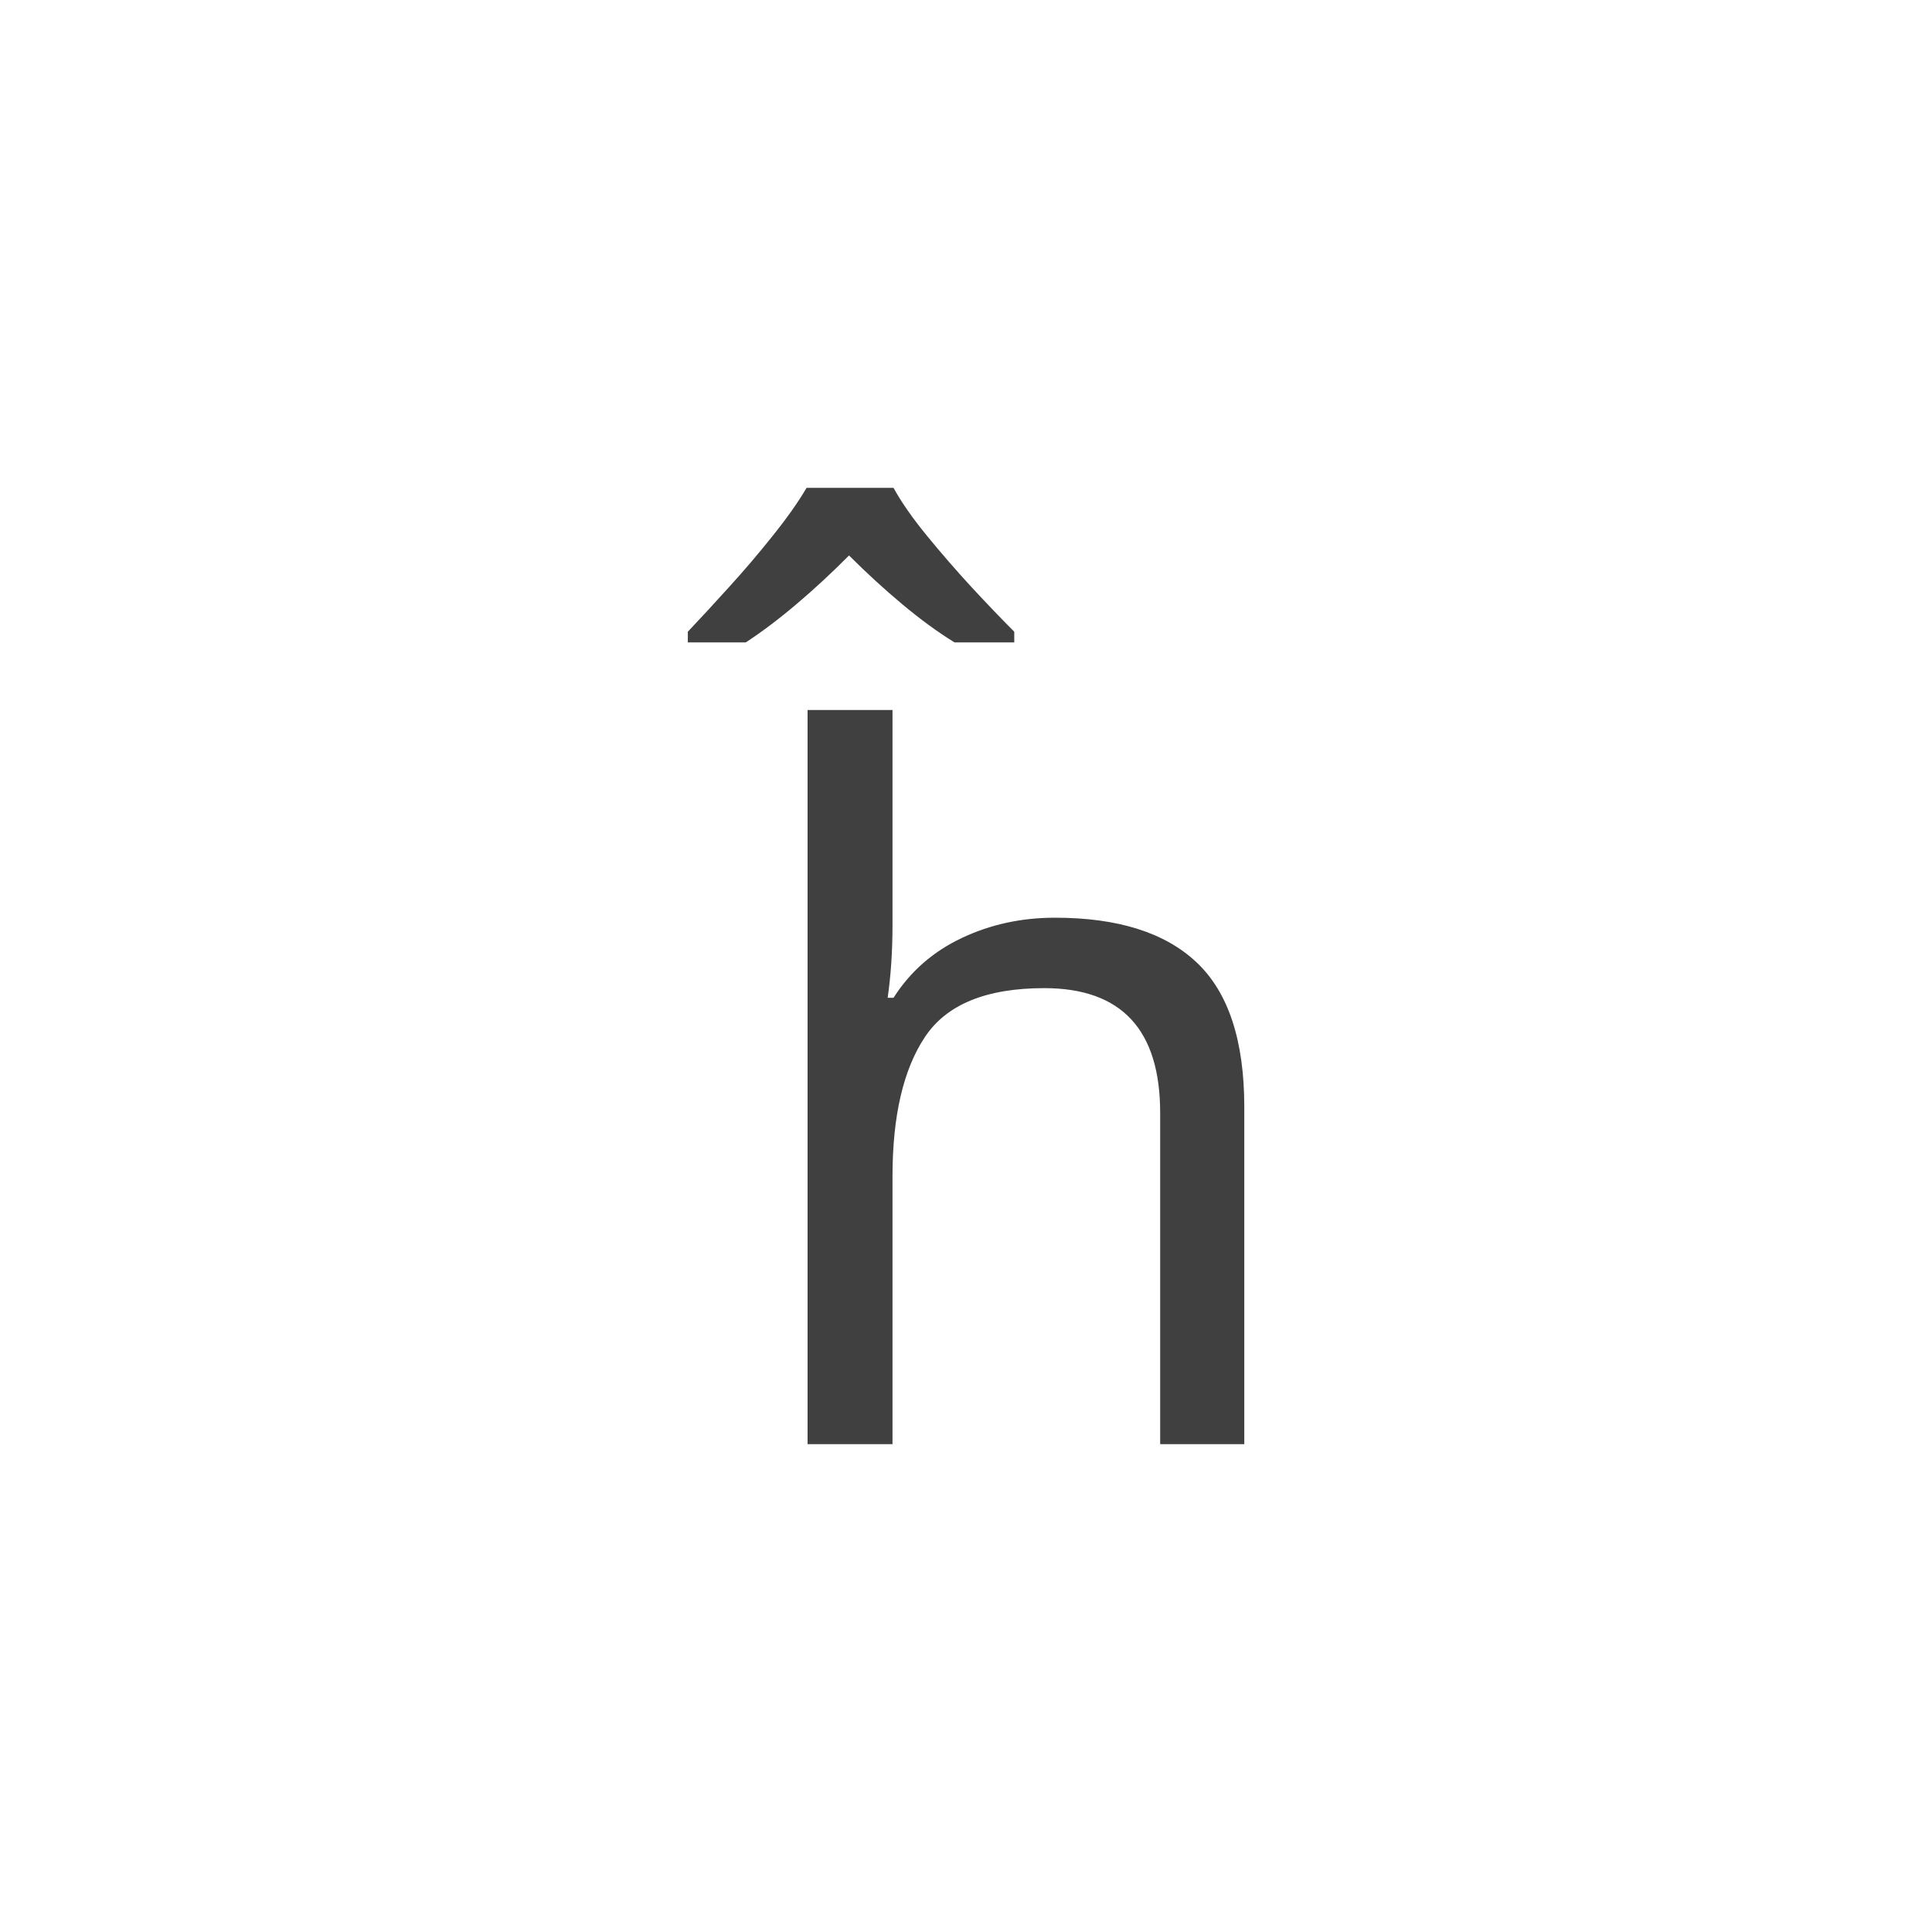 <svg xmlns="http://www.w3.org/2000/svg" version="1.1" width="96" height="96" viewbox="0 0 96 96"><rect x="0" y="0" width="96" height="96" fill="#FFFFFF"></rect><g transform="translate(36.048, 71.76)"><path d="M8.3-36.48L8.3-25.78Q8.3-23.86 8.06-22.18L8.06-22.18 8.35-22.18Q9.6-24.14 11.74-25.15 13.87-26.16 16.37-26.16L16.37-26.16Q21.07-26.16 23.42-23.93 25.78-21.7 25.78-16.75L25.78-16.75 25.78 0 21.6 0 21.6-16.46Q21.6-22.66 15.84-22.66L15.84-22.66Q11.52-22.66 9.91-20.23 8.3-17.81 8.3-13.3L8.3-13.3 8.3 0 4.08 0 4.08-36.48 8.3-36.48ZM4.03-47.52L8.35-47.52Q8.93-46.46 10.01-45.14 11.09-43.82 12.26-42.55 13.44-41.28 14.35-40.37L14.35-40.37 14.35-39.84 11.38-39.84Q10.13-40.61 8.78-41.74 7.44-42.86 6.14-44.16L6.14-44.16Q4.85-42.86 3.55-41.76 2.26-40.66 1.01-39.84L1.01-39.84-1.87-39.84-1.87-40.37Q-0.96-41.33 0.17-42.58 1.3-43.82 2.35-45.14 3.41-46.46 4.03-47.52L4.03-47.52Z" fill="#404040"></path></g></svg>